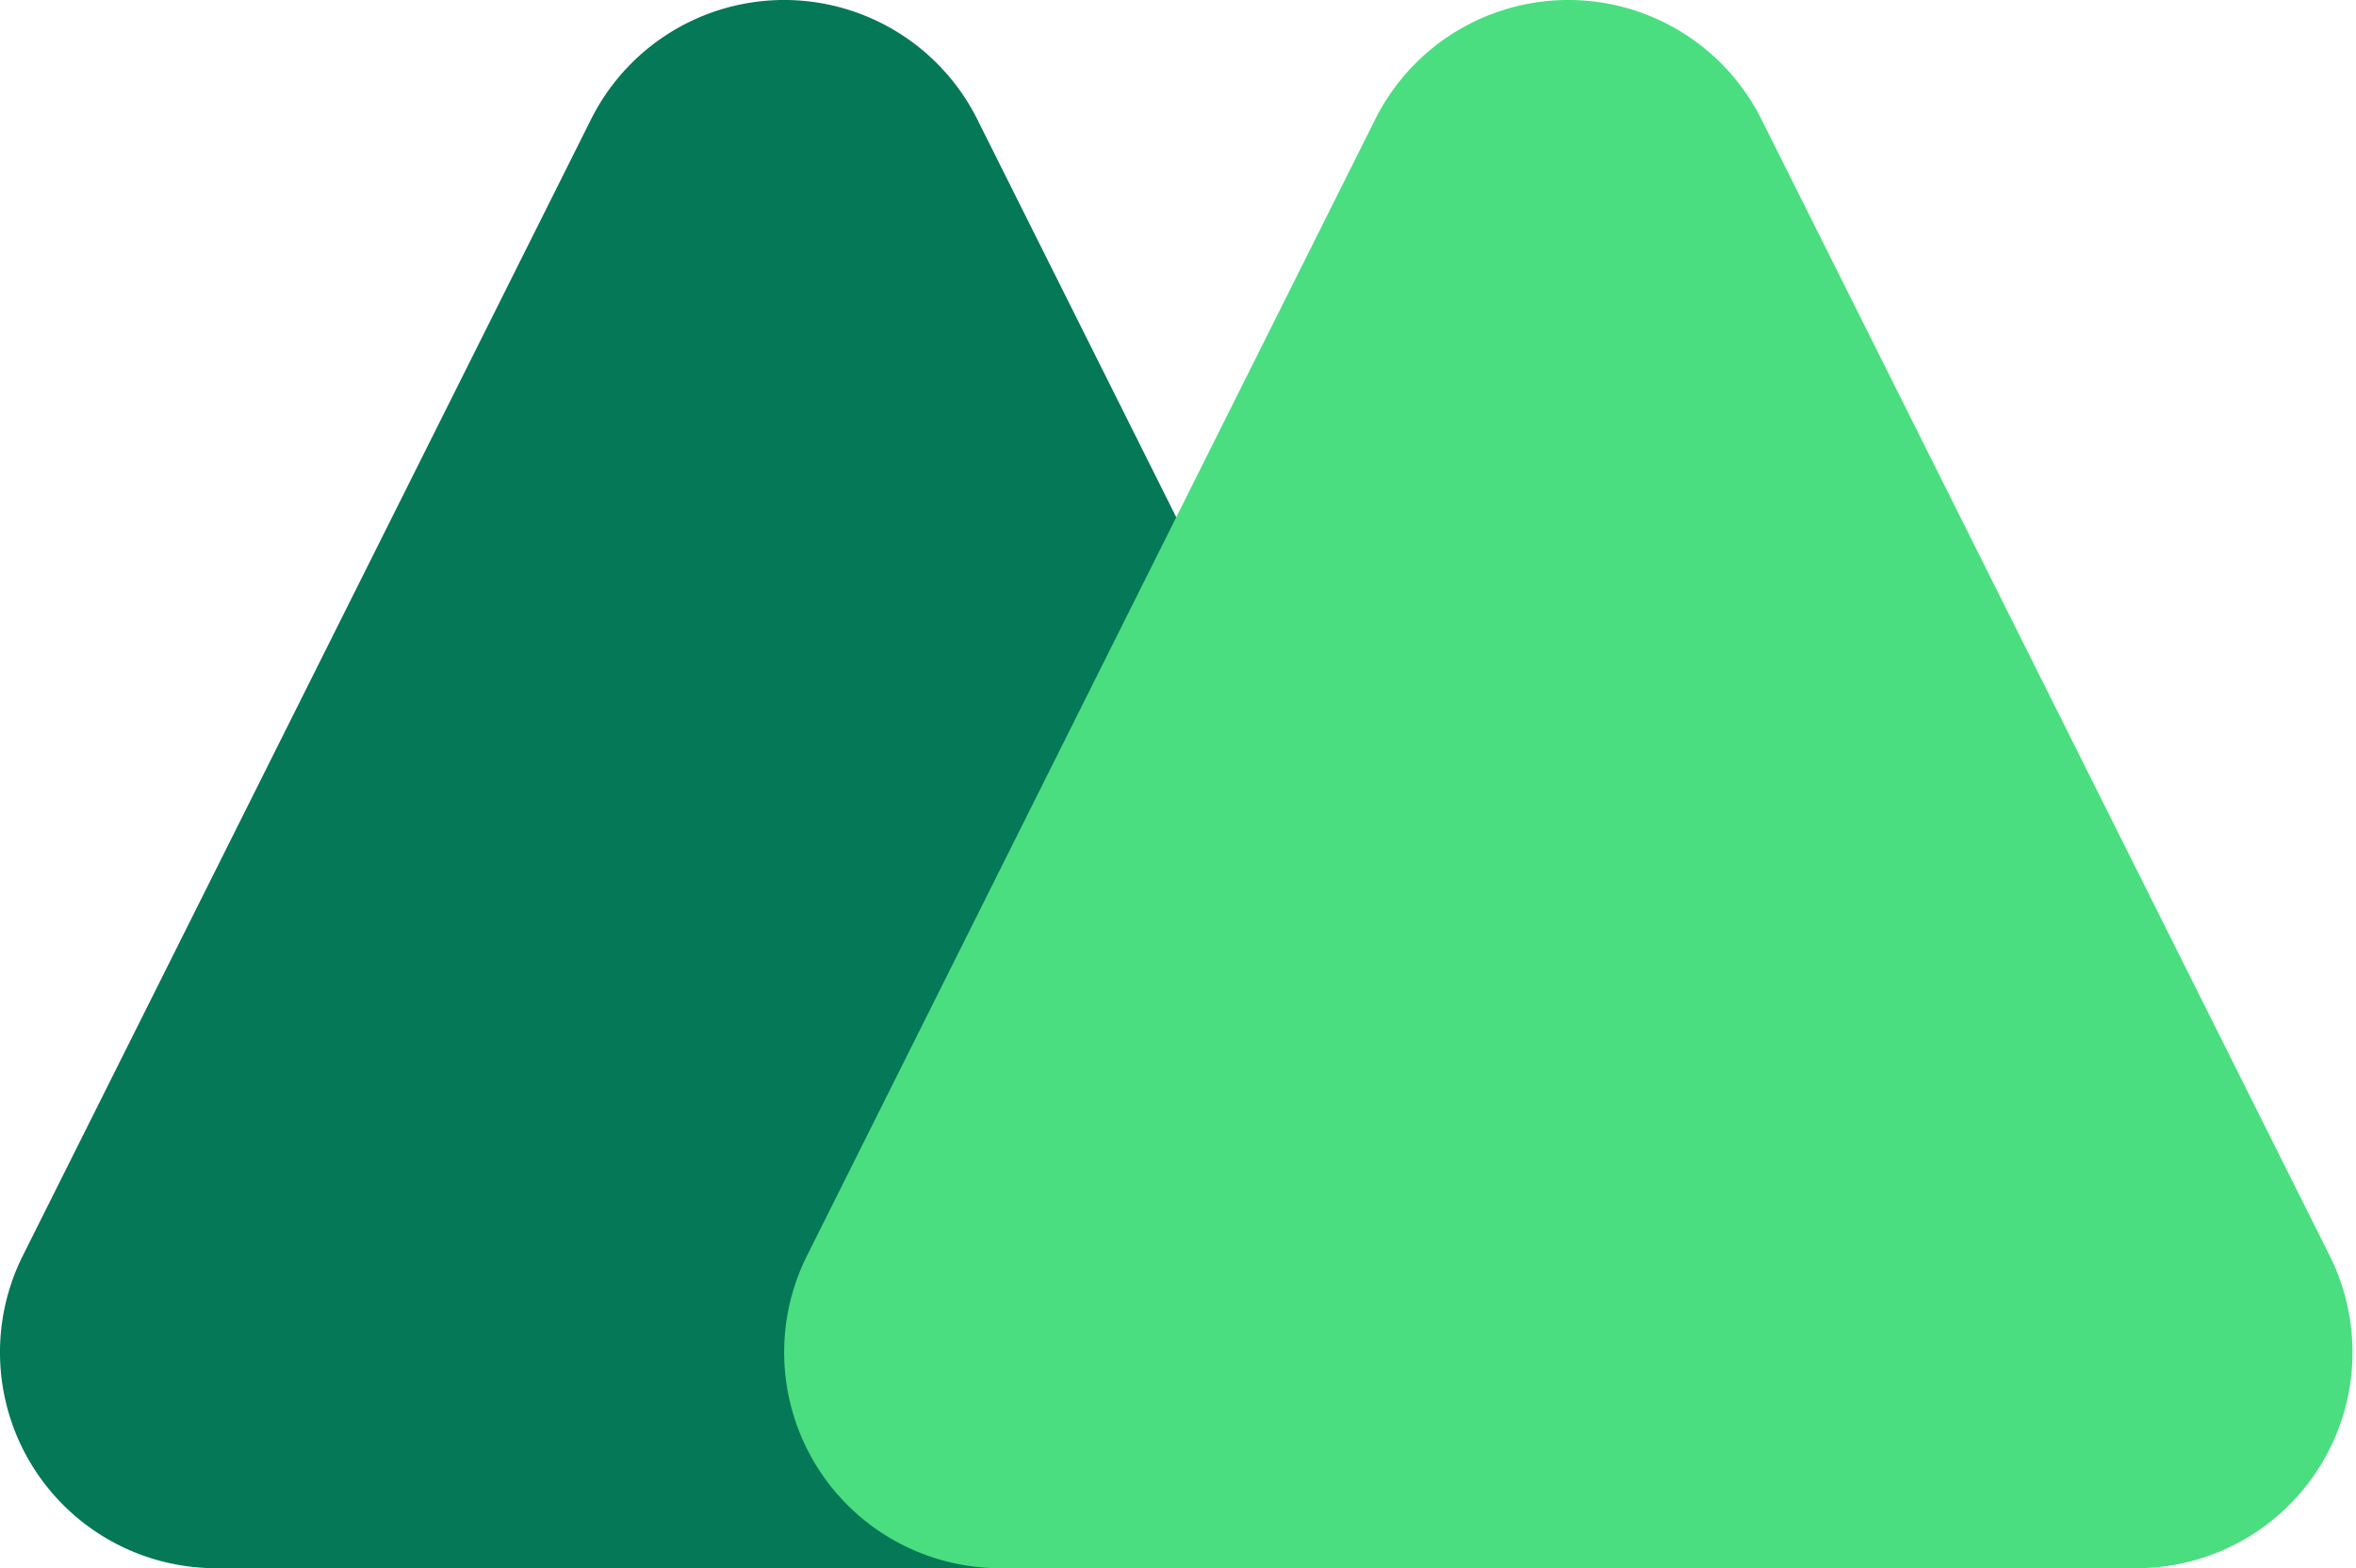 <svg viewBox="0 0 338 225" xmlns="http://www.w3.org/2000/svg" fill-rule="evenodd" clip-rule="evenodd" stroke-linejoin="round" stroke-miterlimit="2"><path d="M84.793 17.12A30.978 30.978 0 01112.498-.002a30.98 30.98 0 0127.707 17.124c24.239 48.477 58.999 118.002 81.524 163.049a30.976 30.976 0 01-27.705 44.828H30.974A30.975 30.975 0 013.27 180.17L84.793 17.12z" fill="#047857"/><path d="M197.293 17.12A30.978 30.978 0 01224.998-.002a30.98 30.98 0 0127.707 17.124c24.239 48.477 58.999 118.002 81.524 163.049a30.976 30.976 0 01-27.705 44.828h-163.05a30.975 30.975 0 01-27.704-44.828l81.523-163.05z" fill="#4ade80"/></svg>
